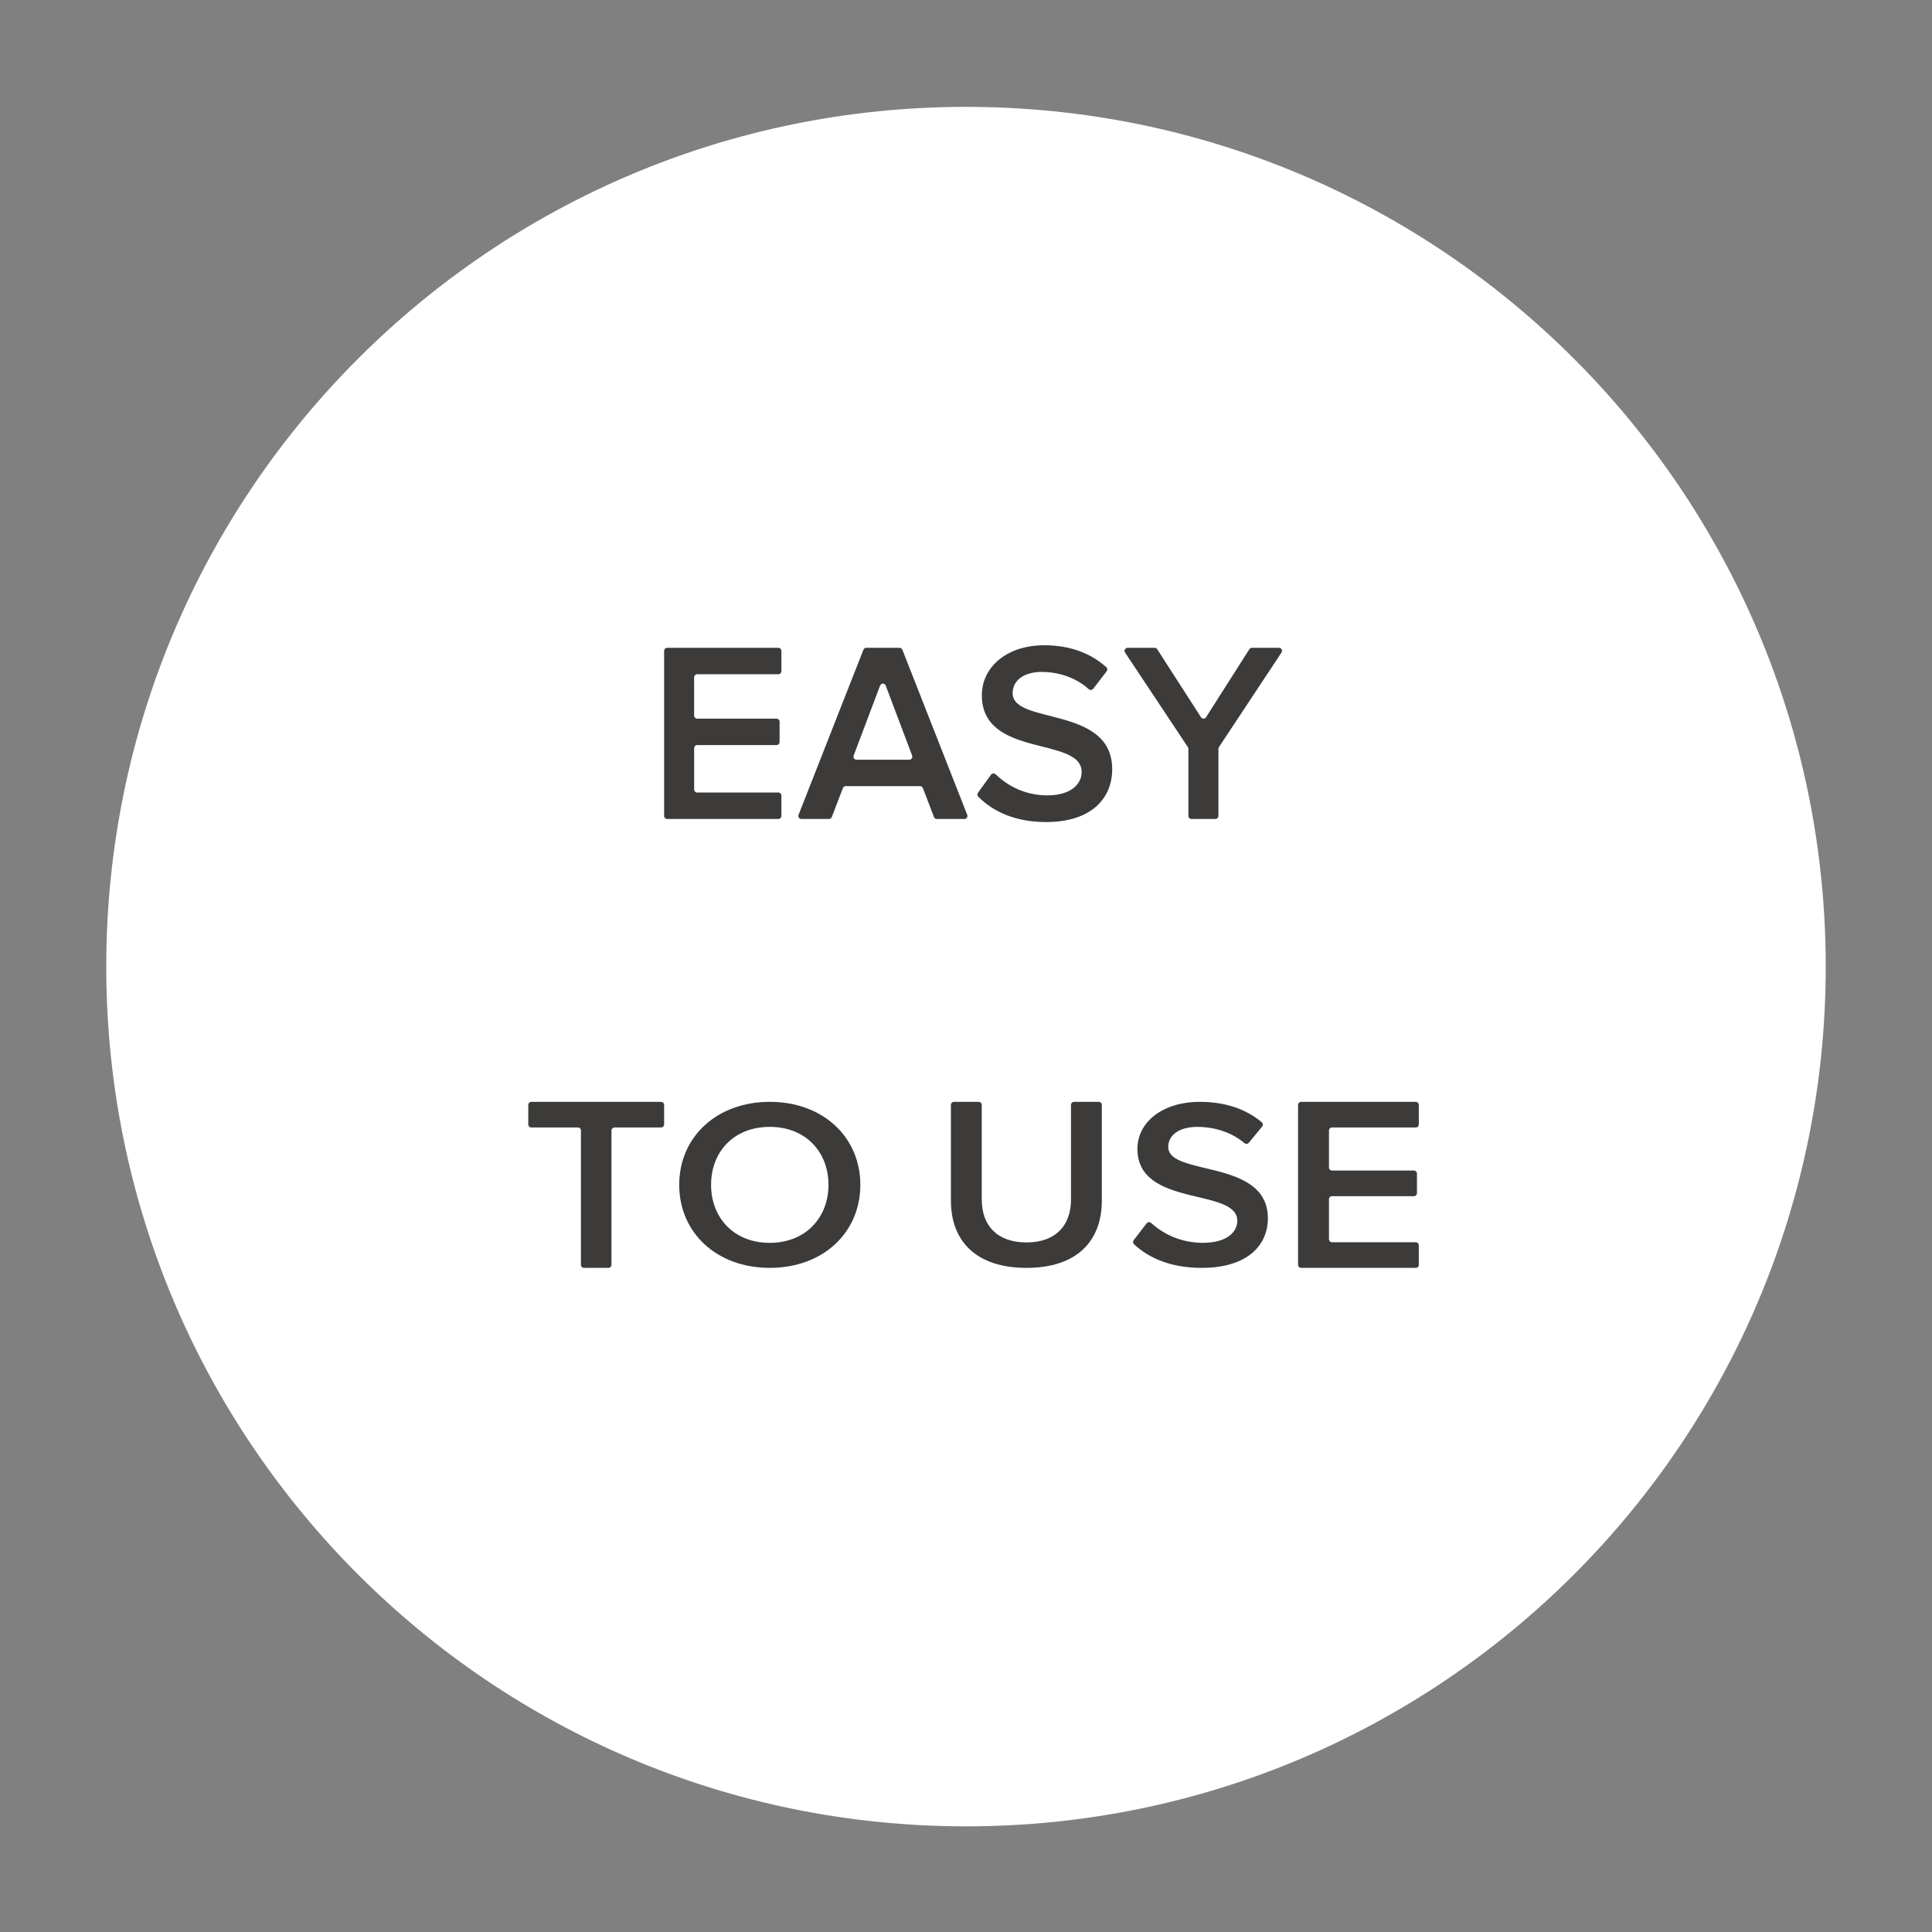<svg width="128" height="128" viewBox="0 0 128 128" fill="none" xmlns="http://www.w3.org/2000/svg">
<rect x="0" y="0" width="128" height="128" fill="#808080" stroke="none"/>
<path d="M64 121C95.458 121 120.96 95.498 120.96 64.04C120.96 32.582 95.458 7.08 64 7.08C32.542 7.08 7.04 32.582 7.04 64.04C7.04 95.498 32.542 121 64 121Z" fill="white"/>
<mask id="path-2-inside-1_3041_248124" fill="white">
<rect x="29" y="66" width="71" height="26" rx="2"/>
</mask>
<rect x="29" y="66" width="71" height="26" rx="2" stroke="#3C3B3A" stroke-width="6" mask="url(#path-2-inside-1_3041_248124)"/>
<mask id="path-3-inside-2_3041_248124" fill="white">
<rect x="29" y="36" width="71" height="26" rx="2"/>
</mask>
<rect x="29" y="36" width="71" height="26" rx="2" stroke="#3C3B3A" stroke-width="6" mask="url(#path-3-inside-2_3041_248124)"/>
<path d="M94 83.8C94 83.91 93.91 84 93.8 84H86.2C86.09 84 86 83.91 86 83.8V73.2C86 73.09 86.09 73 86.2 73H93.8C93.91 73 94 73.09 94 73.2V74.499C94 74.609 93.91 74.699 93.8 74.699H88.248C88.138 74.699 88.048 74.788 88.048 74.899V77.352C88.048 77.462 88.138 77.552 88.248 77.552H93.677C93.788 77.552 93.877 77.641 93.877 77.752V79.05C93.877 79.161 93.788 79.25 93.677 79.25H88.248C88.138 79.25 88.048 79.34 88.048 79.45V82.101C88.048 82.212 88.138 82.301 88.248 82.301H93.8C93.91 82.301 94 82.391 94 82.501V83.8Z" fill="#3C3B3A"/>
<path d="M79.611 84C77.604 84 76.129 83.369 75.126 82.43C75.053 82.361 75.046 82.248 75.107 82.169L75.967 81.051C76.041 80.956 76.181 80.947 76.27 81.028C77.056 81.743 78.22 82.34 79.696 82.34C81.329 82.34 81.975 81.589 81.975 80.887C81.975 78.652 75.357 80.041 75.357 76.113C75.357 74.357 77.008 73 79.492 73C81.182 73 82.562 73.481 83.602 74.359C83.683 74.428 83.692 74.549 83.624 74.632L82.74 75.709C82.667 75.798 82.534 75.806 82.445 75.732C81.578 75 80.442 74.66 79.321 74.66C78.147 74.66 77.399 75.187 77.399 75.986C77.399 77.965 84 76.736 84 80.711C84 82.483 82.673 84 79.611 84Z" fill="#3C3B3A"/>
<path d="M68.009 84C64.646 84 63 82.202 63 79.545V73.2C63 73.09 63.09 73 63.2 73H64.845C64.956 73 65.045 73.09 65.045 73.2V79.48C65.045 81.197 66.068 82.315 68.009 82.315C69.932 82.315 70.955 81.197 70.955 79.48V73.2C70.955 73.09 71.044 73 71.155 73H72.8C72.91 73 73 73.09 73 73.2V79.529C73 82.218 71.354 84 68.009 84Z" fill="#3C3B3A"/>
<path d="M51 84C47.481 84 45 81.672 45 78.5C45 75.328 47.481 73 51 73C54.519 73 57 75.328 57 78.5C57 81.672 54.519 84 51 84ZM51 82.342C53.358 82.342 54.889 80.684 54.889 78.5C54.889 76.3 53.358 74.658 51 74.658C48.625 74.658 47.111 76.3 47.111 78.5C47.111 80.684 48.625 82.342 51 82.342Z" fill="#3C3B3A"/>
<path d="M40.511 83.8C40.511 83.91 40.421 84 40.311 84H38.689C38.579 84 38.489 83.91 38.489 83.8V74.899C38.489 74.788 38.4 74.699 38.289 74.699H35.2C35.09 74.699 35 74.609 35 74.499V73.2C35 73.09 35.09 73 35.2 73H43.8C43.91 73 44 73.09 44 73.2V74.499C44 74.609 43.91 74.699 43.8 74.699H40.711C40.6 74.699 40.511 74.788 40.511 74.899V83.8Z" fill="#3C3B3A"/>
<path d="M80.723 54.059C80.723 54.169 80.633 54.259 80.523 54.259H78.934C78.824 54.259 78.734 54.169 78.734 54.059V49.61C78.734 49.571 78.722 49.532 78.701 49.5L74.537 43.231C74.449 43.098 74.544 42.92 74.704 42.92H76.5C76.568 42.92 76.631 42.955 76.668 43.012L79.568 47.519C79.647 47.642 79.826 47.641 79.905 47.518L82.772 43.013C82.809 42.955 82.873 42.92 82.941 42.92H84.737C84.896 42.92 84.992 43.097 84.904 43.23L80.756 49.5C80.735 49.532 80.723 49.571 80.723 49.61V54.059Z" fill="#3C3B3A"/>
<path d="M69.3 54.463C67.287 54.463 65.81 53.785 64.808 52.779C64.74 52.712 64.734 52.605 64.79 52.527L65.656 51.328C65.73 51.226 65.878 51.216 65.969 51.304C66.753 52.062 67.915 52.695 69.385 52.695C71.017 52.695 71.663 51.896 71.663 51.148C71.663 48.768 65.05 50.247 65.05 46.065C65.05 44.195 66.699 42.75 69.181 42.75C70.877 42.75 72.261 43.266 73.301 44.209C73.376 44.277 73.385 44.392 73.322 44.472L72.431 45.63C72.358 45.725 72.217 45.734 72.127 45.654C71.261 44.878 70.129 44.518 69.011 44.518C67.838 44.518 67.09 45.079 67.09 45.929C67.09 48.037 73.686 46.728 73.686 50.961C73.686 52.848 72.36 54.463 69.3 54.463Z" fill="#3C3B3A"/>
<path d="M64.082 53.986C64.133 54.117 64.036 54.259 63.895 54.259H62.065C61.983 54.259 61.908 54.208 61.879 54.13L61.144 52.211C61.114 52.134 61.04 52.083 60.957 52.083H56.03C55.948 52.083 55.873 52.134 55.844 52.211L55.109 54.13C55.079 54.208 55.005 54.259 54.922 54.259H53.092C52.951 54.259 52.855 54.117 52.906 53.986L57.203 43.047C57.233 42.97 57.307 42.92 57.389 42.92H59.599C59.681 42.92 59.755 42.97 59.785 43.047L64.082 53.986ZM60.245 50.332C60.384 50.332 60.481 50.192 60.432 50.061L58.681 45.422C58.616 45.249 58.372 45.249 58.307 45.422L56.556 50.061C56.507 50.192 56.603 50.332 56.743 50.332H60.245Z" fill="#3C3B3A"/>
<path d="M51.769 54.059C51.769 54.169 51.679 54.259 51.569 54.259H44.2C44.09 54.259 44 54.169 44 54.059V43.12C44 43.01 44.09 42.92 44.2 42.92H51.569C51.679 42.92 51.769 43.01 51.769 43.12V44.471C51.769 44.581 51.679 44.671 51.569 44.671H46.188C46.078 44.671 45.989 44.76 45.988 44.87C45.985 45.786 45.989 46.447 45.989 47.412C45.989 47.522 46.078 47.612 46.189 47.612H51.45C51.56 47.612 51.65 47.702 51.65 47.812V49.163C51.65 49.273 51.56 49.363 51.45 49.363H46.189C46.078 49.363 45.989 49.453 45.989 49.563V52.308C45.989 52.418 46.078 52.508 46.189 52.508H51.569C51.679 52.508 51.769 52.597 51.769 52.708V54.059Z" fill="#3C3B3A"/>
</svg>

